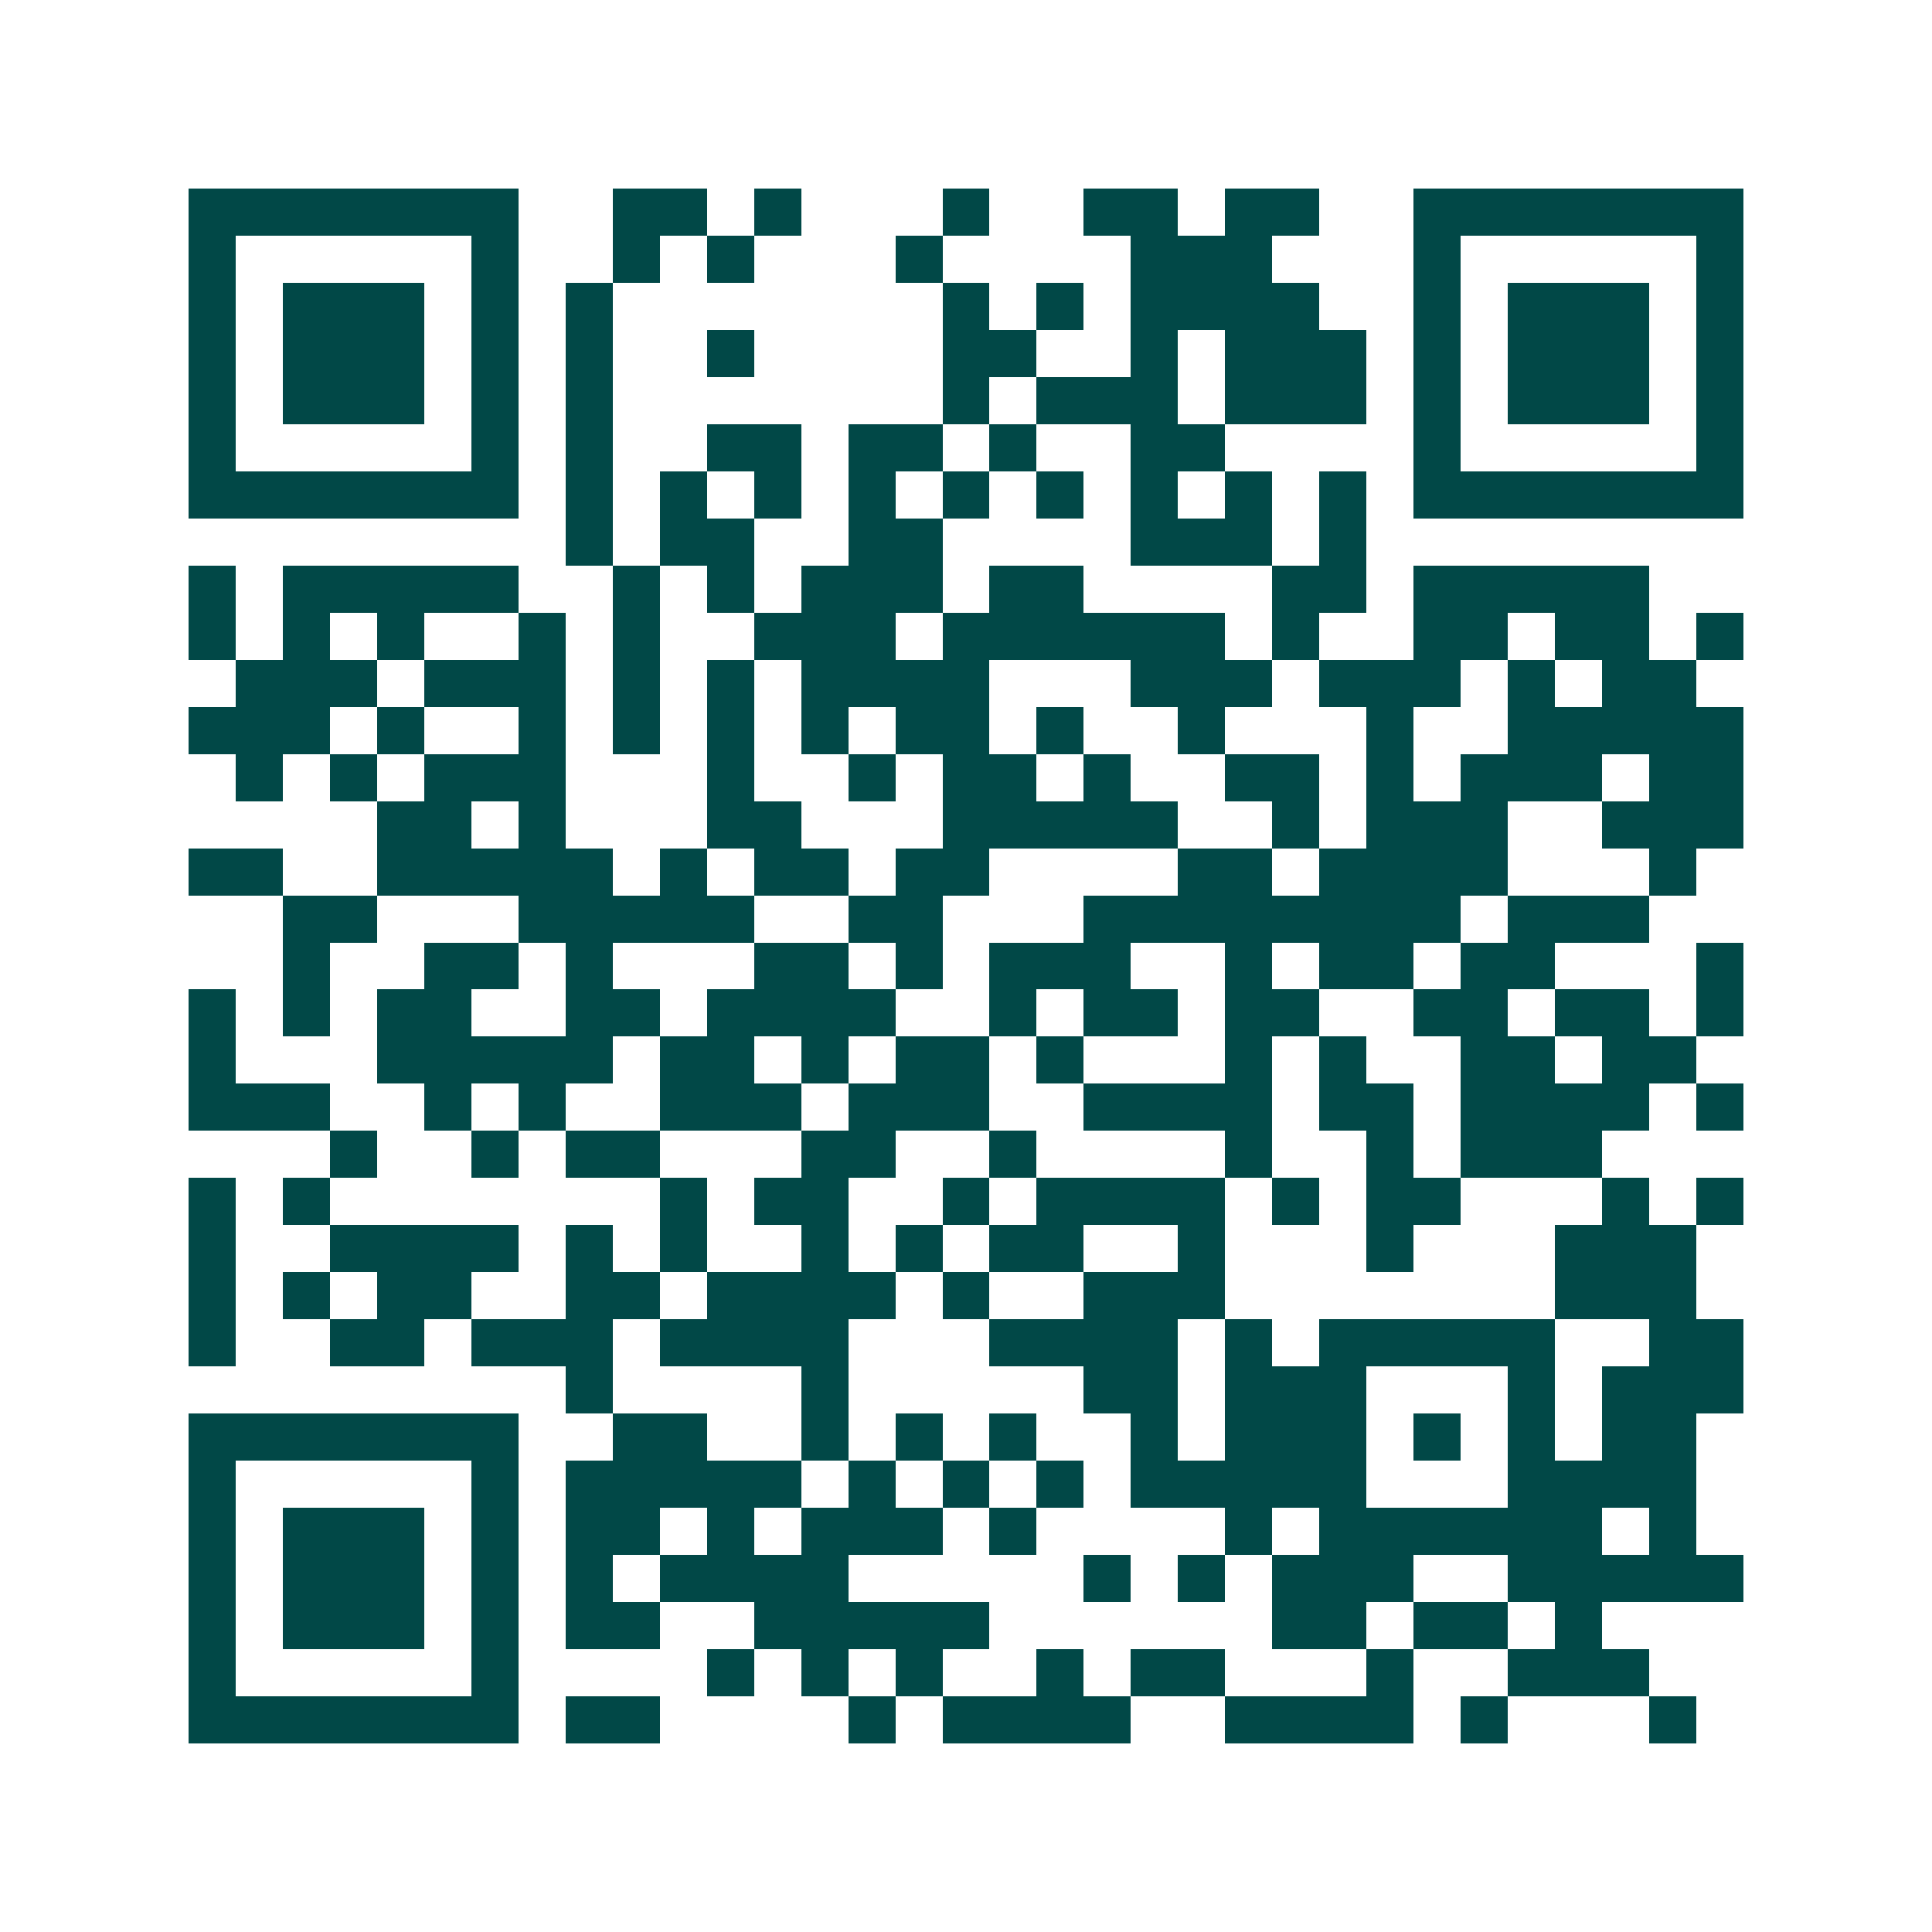 <svg xmlns="http://www.w3.org/2000/svg" width="200" height="200" viewBox="0 0 41 41" shape-rendering="crispEdges"><path fill="#ffffff" d="M0 0h41v41H0z"/><path stroke="#014847" d="M4 4.5h7m2 0h2m1 0h1m3 0h1m2 0h2m1 0h2m2 0h7M4 5.5h1m5 0h1m2 0h1m1 0h1m3 0h1m4 0h3m3 0h1m5 0h1M4 6.5h1m1 0h3m1 0h1m1 0h1m7 0h1m1 0h1m1 0h4m2 0h1m1 0h3m1 0h1M4 7.5h1m1 0h3m1 0h1m1 0h1m2 0h1m4 0h2m2 0h1m1 0h3m1 0h1m1 0h3m1 0h1M4 8.5h1m1 0h3m1 0h1m1 0h1m7 0h1m1 0h3m1 0h3m1 0h1m1 0h3m1 0h1M4 9.5h1m5 0h1m1 0h1m2 0h2m1 0h2m1 0h1m2 0h2m4 0h1m5 0h1M4 10.5h7m1 0h1m1 0h1m1 0h1m1 0h1m1 0h1m1 0h1m1 0h1m1 0h1m1 0h1m1 0h7M12 11.5h1m1 0h2m2 0h2m4 0h3m1 0h1M4 12.5h1m1 0h5m2 0h1m1 0h1m1 0h3m1 0h2m4 0h2m1 0h5M4 13.5h1m1 0h1m1 0h1m2 0h1m1 0h1m2 0h3m1 0h6m1 0h1m2 0h2m1 0h2m1 0h1M5 14.5h3m1 0h3m1 0h1m1 0h1m1 0h4m3 0h3m1 0h3m1 0h1m1 0h2M4 15.5h3m1 0h1m2 0h1m1 0h1m1 0h1m1 0h1m1 0h2m1 0h1m2 0h1m3 0h1m2 0h5M5 16.5h1m1 0h1m1 0h3m3 0h1m2 0h1m1 0h2m1 0h1m2 0h2m1 0h1m1 0h3m1 0h2M8 17.5h2m1 0h1m3 0h2m3 0h5m2 0h1m1 0h3m2 0h3M4 18.5h2m2 0h5m1 0h1m1 0h2m1 0h2m4 0h2m1 0h4m3 0h1M6 19.5h2m3 0h5m2 0h2m3 0h8m1 0h3M6 20.5h1m2 0h2m1 0h1m3 0h2m1 0h1m1 0h3m2 0h1m1 0h2m1 0h2m3 0h1M4 21.5h1m1 0h1m1 0h2m2 0h2m1 0h4m2 0h1m1 0h2m1 0h2m2 0h2m1 0h2m1 0h1M4 22.5h1m3 0h5m1 0h2m1 0h1m1 0h2m1 0h1m3 0h1m1 0h1m2 0h2m1 0h2M4 23.5h3m2 0h1m1 0h1m2 0h3m1 0h3m2 0h4m1 0h2m1 0h4m1 0h1M7 24.5h1m2 0h1m1 0h2m3 0h2m2 0h1m4 0h1m2 0h1m1 0h3M4 25.5h1m1 0h1m7 0h1m1 0h2m2 0h1m1 0h4m1 0h1m1 0h2m3 0h1m1 0h1M4 26.5h1m2 0h4m1 0h1m1 0h1m2 0h1m1 0h1m1 0h2m2 0h1m3 0h1m3 0h3M4 27.5h1m1 0h1m1 0h2m2 0h2m1 0h4m1 0h1m2 0h3m7 0h3M4 28.5h1m2 0h2m1 0h3m1 0h4m3 0h4m1 0h1m1 0h5m2 0h2M12 29.5h1m4 0h1m5 0h2m1 0h3m3 0h1m1 0h3M4 30.5h7m2 0h2m2 0h1m1 0h1m1 0h1m2 0h1m1 0h3m1 0h1m1 0h1m1 0h2M4 31.5h1m5 0h1m1 0h5m1 0h1m1 0h1m1 0h1m1 0h5m3 0h4M4 32.5h1m1 0h3m1 0h1m1 0h2m1 0h1m1 0h3m1 0h1m4 0h1m1 0h6m1 0h1M4 33.5h1m1 0h3m1 0h1m1 0h1m1 0h4m5 0h1m1 0h1m1 0h3m2 0h5M4 34.5h1m1 0h3m1 0h1m1 0h2m2 0h5m6 0h2m1 0h2m1 0h1M4 35.5h1m5 0h1m4 0h1m1 0h1m1 0h1m2 0h1m1 0h2m3 0h1m2 0h3M4 36.5h7m1 0h2m4 0h1m1 0h4m2 0h4m1 0h1m3 0h1"/></svg>

